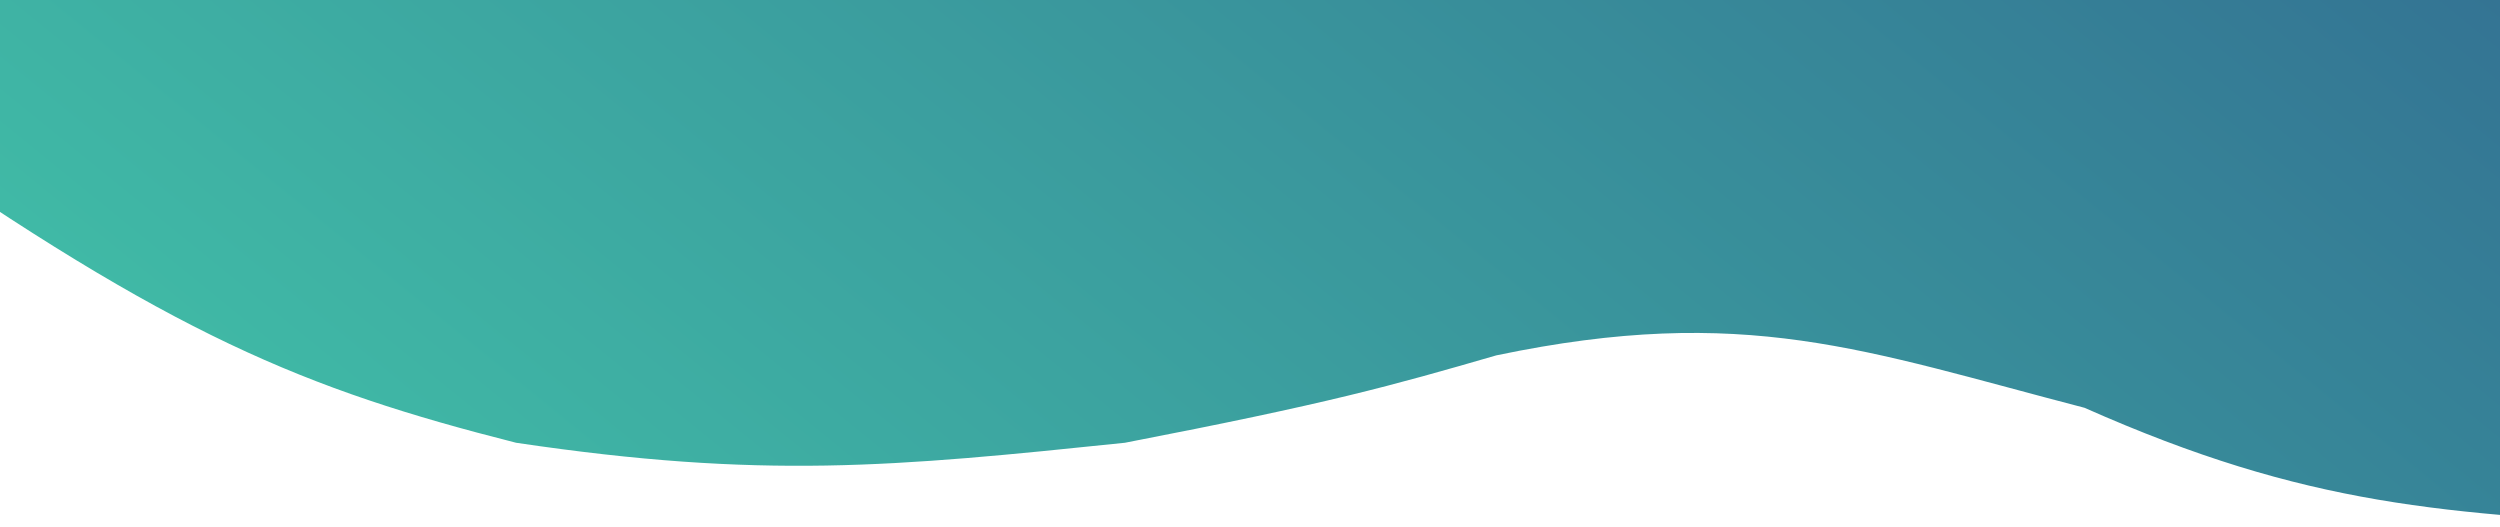 <svg width="375" height="79" viewBox="0 0 375 79" fill="none" xmlns="http://www.w3.org/2000/svg">
<path d="M252.316 -276.562C296.47 -298.919 328.219 -303.747 404 -291.246L403.226 79L402.426 78.959C366.556 77.097 346.199 76.041 312.68 61.169C279.654 52.584 261.724 45.505 224.456 53.303C208.644 57.878 199.511 60.467 168.735 66.414C133.961 70.027 114.432 71.917 77.415 66.414C45.586 58.34 25.955 50.291 -17 20.264V-145.455C8.563 -139.606 23.547 -137.282 51.877 -135.491C94.488 -132.903 128.354 -142.931 139.327 -151.223C164.358 -166.988 179.864 -183.437 198.917 -216.252C211.957 -244.942 223.616 -258.155 252.316 -276.562Z" fill="url(#paint0_linear_1_9499)"/>
<defs>
<linearGradient id="paint0_linear_1_9499" x1="404" y1="-291.635" x2="83.345" y2="102.844" gradientUnits="userSpaceOnUse">
<stop stop-color="#283382"/>
<stop offset="1" stop-color="#40BAA6"/>
</linearGradient>
</defs>
</svg>
